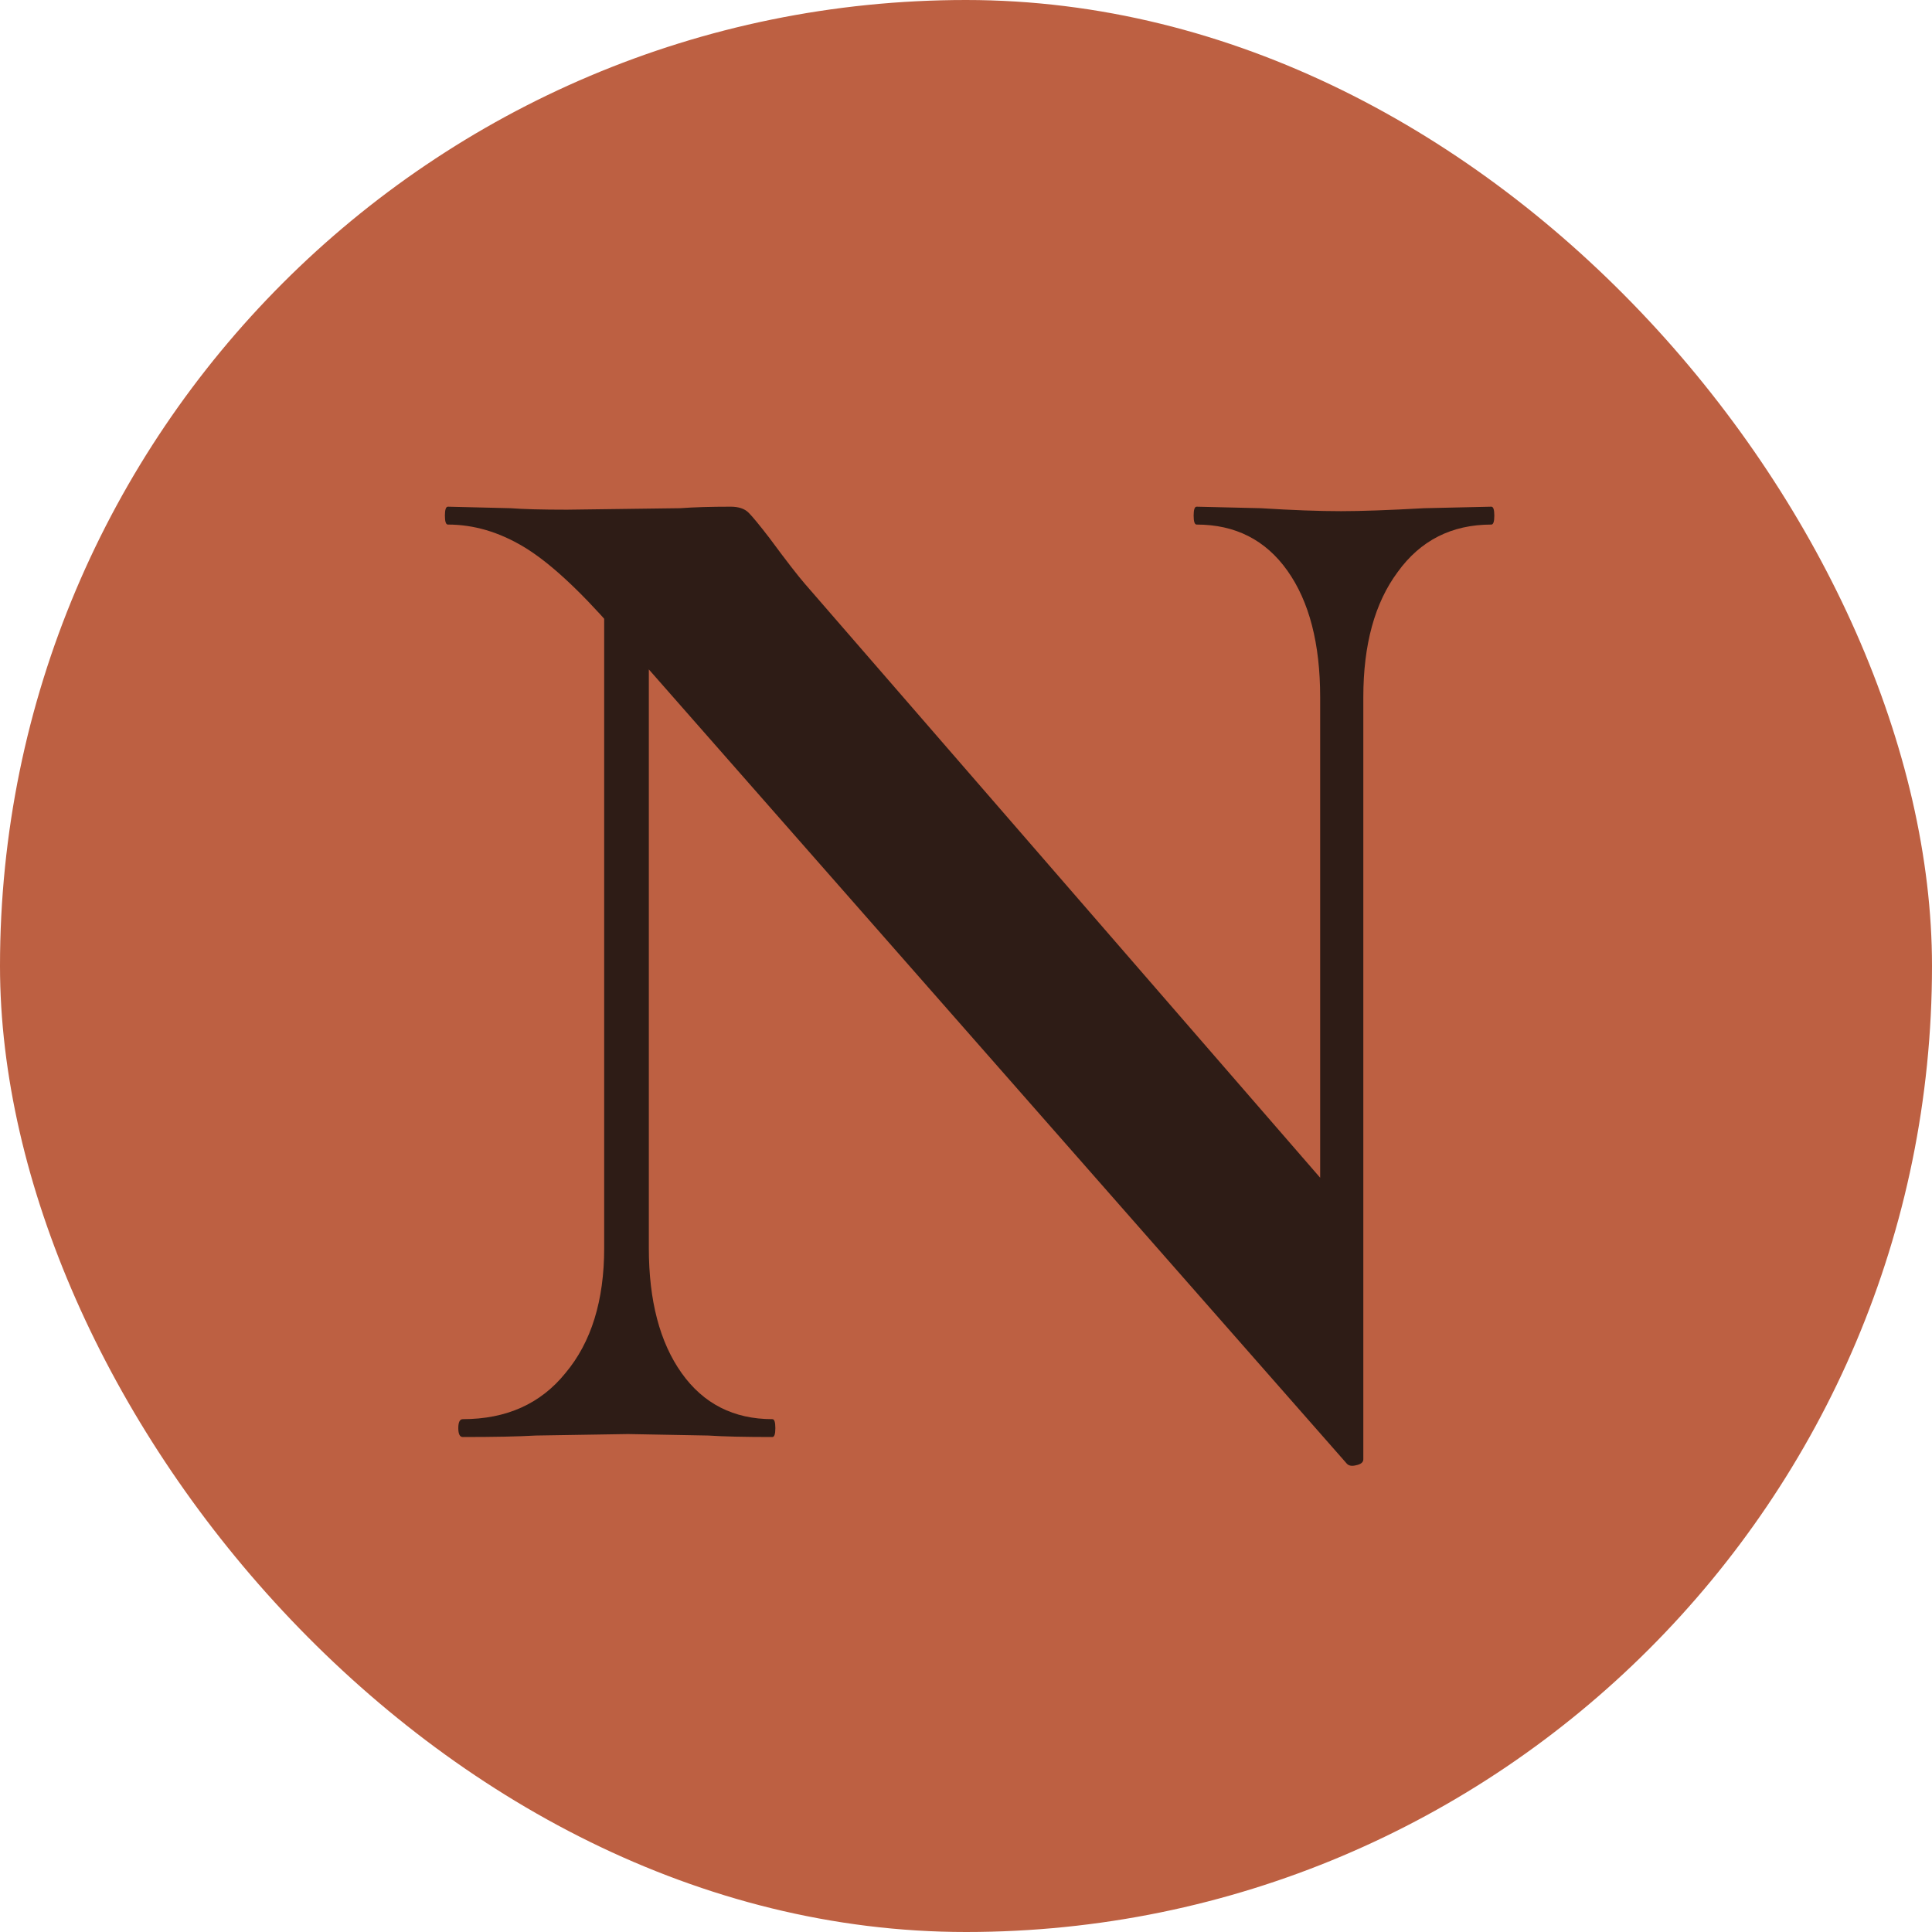 <svg width="121" height="121" viewBox="0 0 121 121" fill="none" xmlns="http://www.w3.org/2000/svg">
<rect width="121" height="121" rx="60.5" fill="#BD6042"/>
<path d="M37.84 33.879L40.636 34.065V78.16C40.636 81.454 41.32 84.065 42.687 85.991C44.055 87.918 45.95 88.881 48.374 88.881C48.498 88.881 48.56 89.068 48.56 89.441C48.56 89.814 48.498 90 48.374 90C46.634 90 45.298 89.969 44.365 89.907L39.331 89.814L33.551 89.907C32.495 89.969 30.972 90 28.983 90C28.797 90 28.703 89.814 28.703 89.441C28.703 89.068 28.797 88.881 28.983 88.881C31.718 88.881 33.862 87.918 35.416 85.991C37.032 84.065 37.84 81.454 37.84 78.16V33.879ZM85.384 91.398C85.384 91.585 85.229 91.709 84.918 91.771C84.67 91.833 84.483 91.802 84.359 91.678L38.399 39.379C36.224 36.893 34.359 35.184 32.805 34.251C31.252 33.319 29.667 32.853 28.051 32.853C27.927 32.853 27.864 32.667 27.864 32.294C27.864 31.921 27.927 31.734 28.051 31.734L31.966 31.828C32.774 31.89 33.955 31.921 35.509 31.921L42.594 31.828C43.464 31.765 44.521 31.734 45.764 31.734C46.261 31.734 46.634 31.859 46.882 32.107C47.131 32.356 47.566 32.884 48.188 33.692C49.244 35.121 49.99 36.085 50.425 36.582L84.638 76.016L85.384 91.398ZM85.384 91.398L82.681 88.602V43.667C82.681 40.311 81.997 37.67 80.63 35.743C79.263 33.816 77.367 32.853 74.943 32.853C74.819 32.853 74.757 32.667 74.757 32.294C74.757 31.921 74.819 31.734 74.943 31.734L78.952 31.828C80.941 31.952 82.619 32.014 83.986 32.014C85.229 32.014 86.969 31.952 89.207 31.828L93.402 31.734C93.526 31.734 93.588 31.921 93.588 32.294C93.588 32.667 93.526 32.853 93.402 32.853C90.916 32.853 88.958 33.847 87.528 35.836C86.099 37.763 85.384 40.373 85.384 43.667V91.398Z" fill="#2E1C16"/>
</svg>

